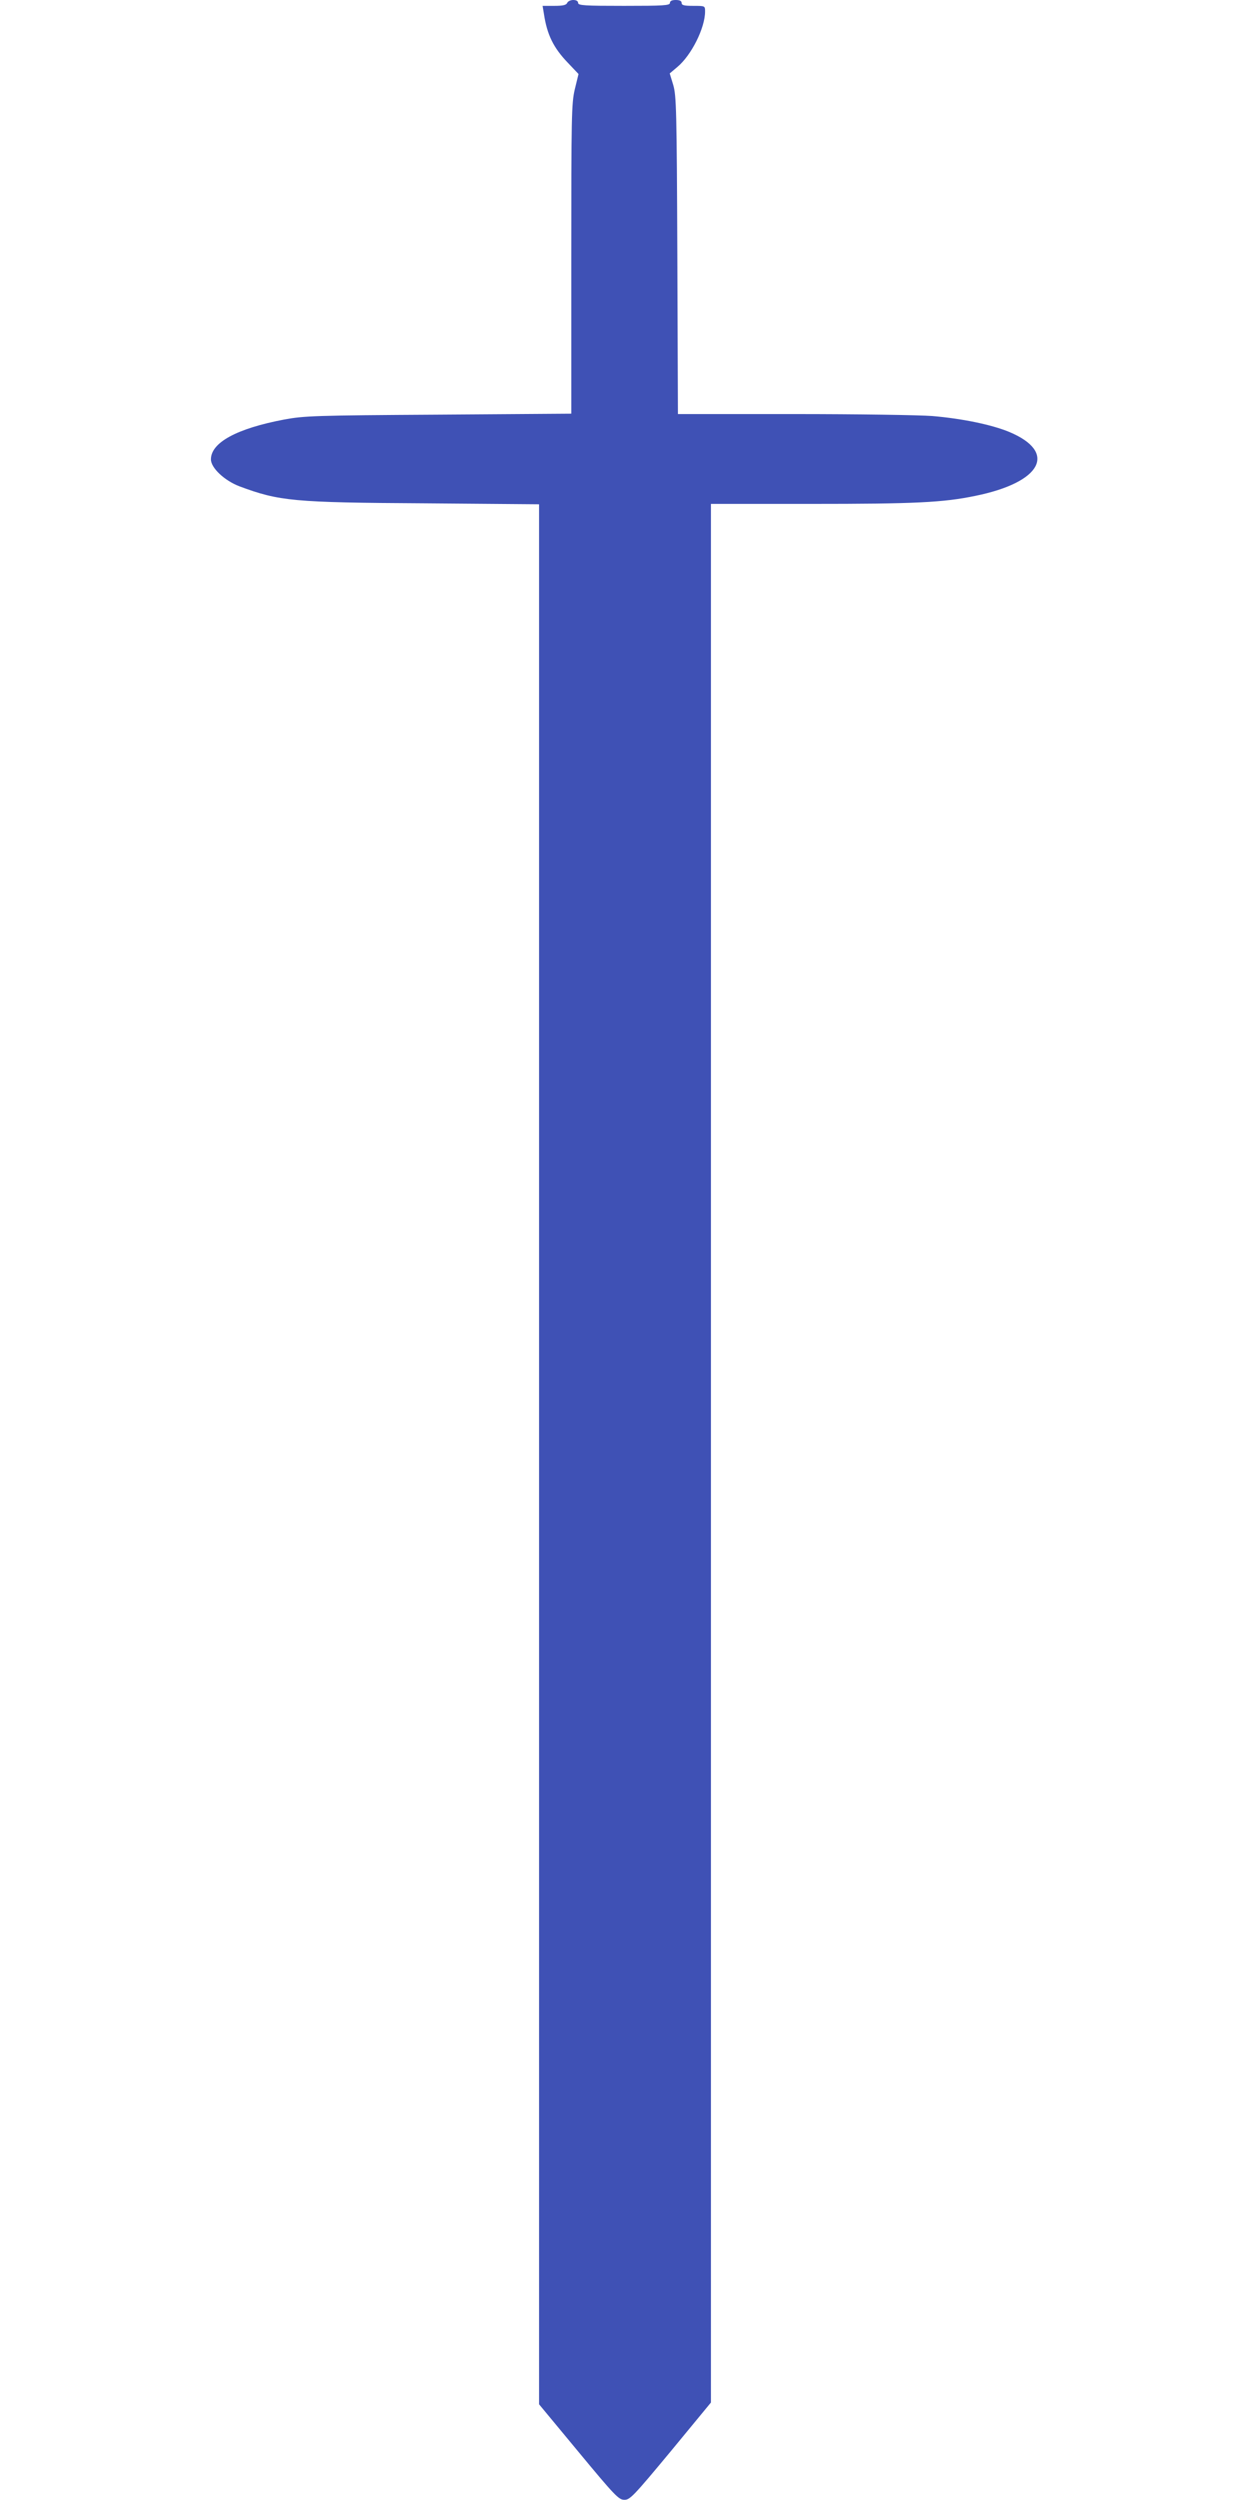 <?xml version="1.0" standalone="no"?>
<!DOCTYPE svg PUBLIC "-//W3C//DTD SVG 20010904//EN"
 "http://www.w3.org/TR/2001/REC-SVG-20010904/DTD/svg10.dtd">
<svg version="1.0" xmlns="http://www.w3.org/2000/svg"
 width="640pt" height="1280pt" viewBox="0 0 640 1280"
 preserveAspectRatio="xMidYMid meet">
<g transform="translate(0,1280) scale(0.1,-0.1)"
fill="#3f51b5" stroke="none">
<path d="M2904 12785 c-5 -11 -22 -15 -66 -15 l-60 0 7 -42 c16 -106 49 -173
122 -249 l55 -58 -19 -78 c-17 -72 -18 -137 -18 -870 l0 -791 -680 -5 c-637
-4 -687 -6 -790 -25 -243 -46 -375 -118 -375 -204 0 -44 70 -109 146 -138 204
-76 275 -83 947 -87 l587 -5 0 -4864 0 -4864 203 -245 c183 -221 205 -244 233
-244 29 -1 47 18 238 248 l206 250 0 4860 0 4861 508 0 c537 0 681 7 845 41
341 69 423 224 173 328 -90 37 -240 68 -393 81 -65 5 -384 10 -710 10 l-592 0
-3 813 c-3 743 -5 817 -21 872 l-18 59 39 33 c72 60 142 200 142 284 0 29 0
29 -60 29 -47 0 -60 3 -60 15 0 10 -10 15 -30 15 -20 0 -30 -5 -30 -15 0 -13
-33 -15 -235 -15 -202 0 -235 2 -235 15 0 9 -9 15 -25 15 -14 0 -28 -7 -31
-15z"/>
</g>
</svg>
